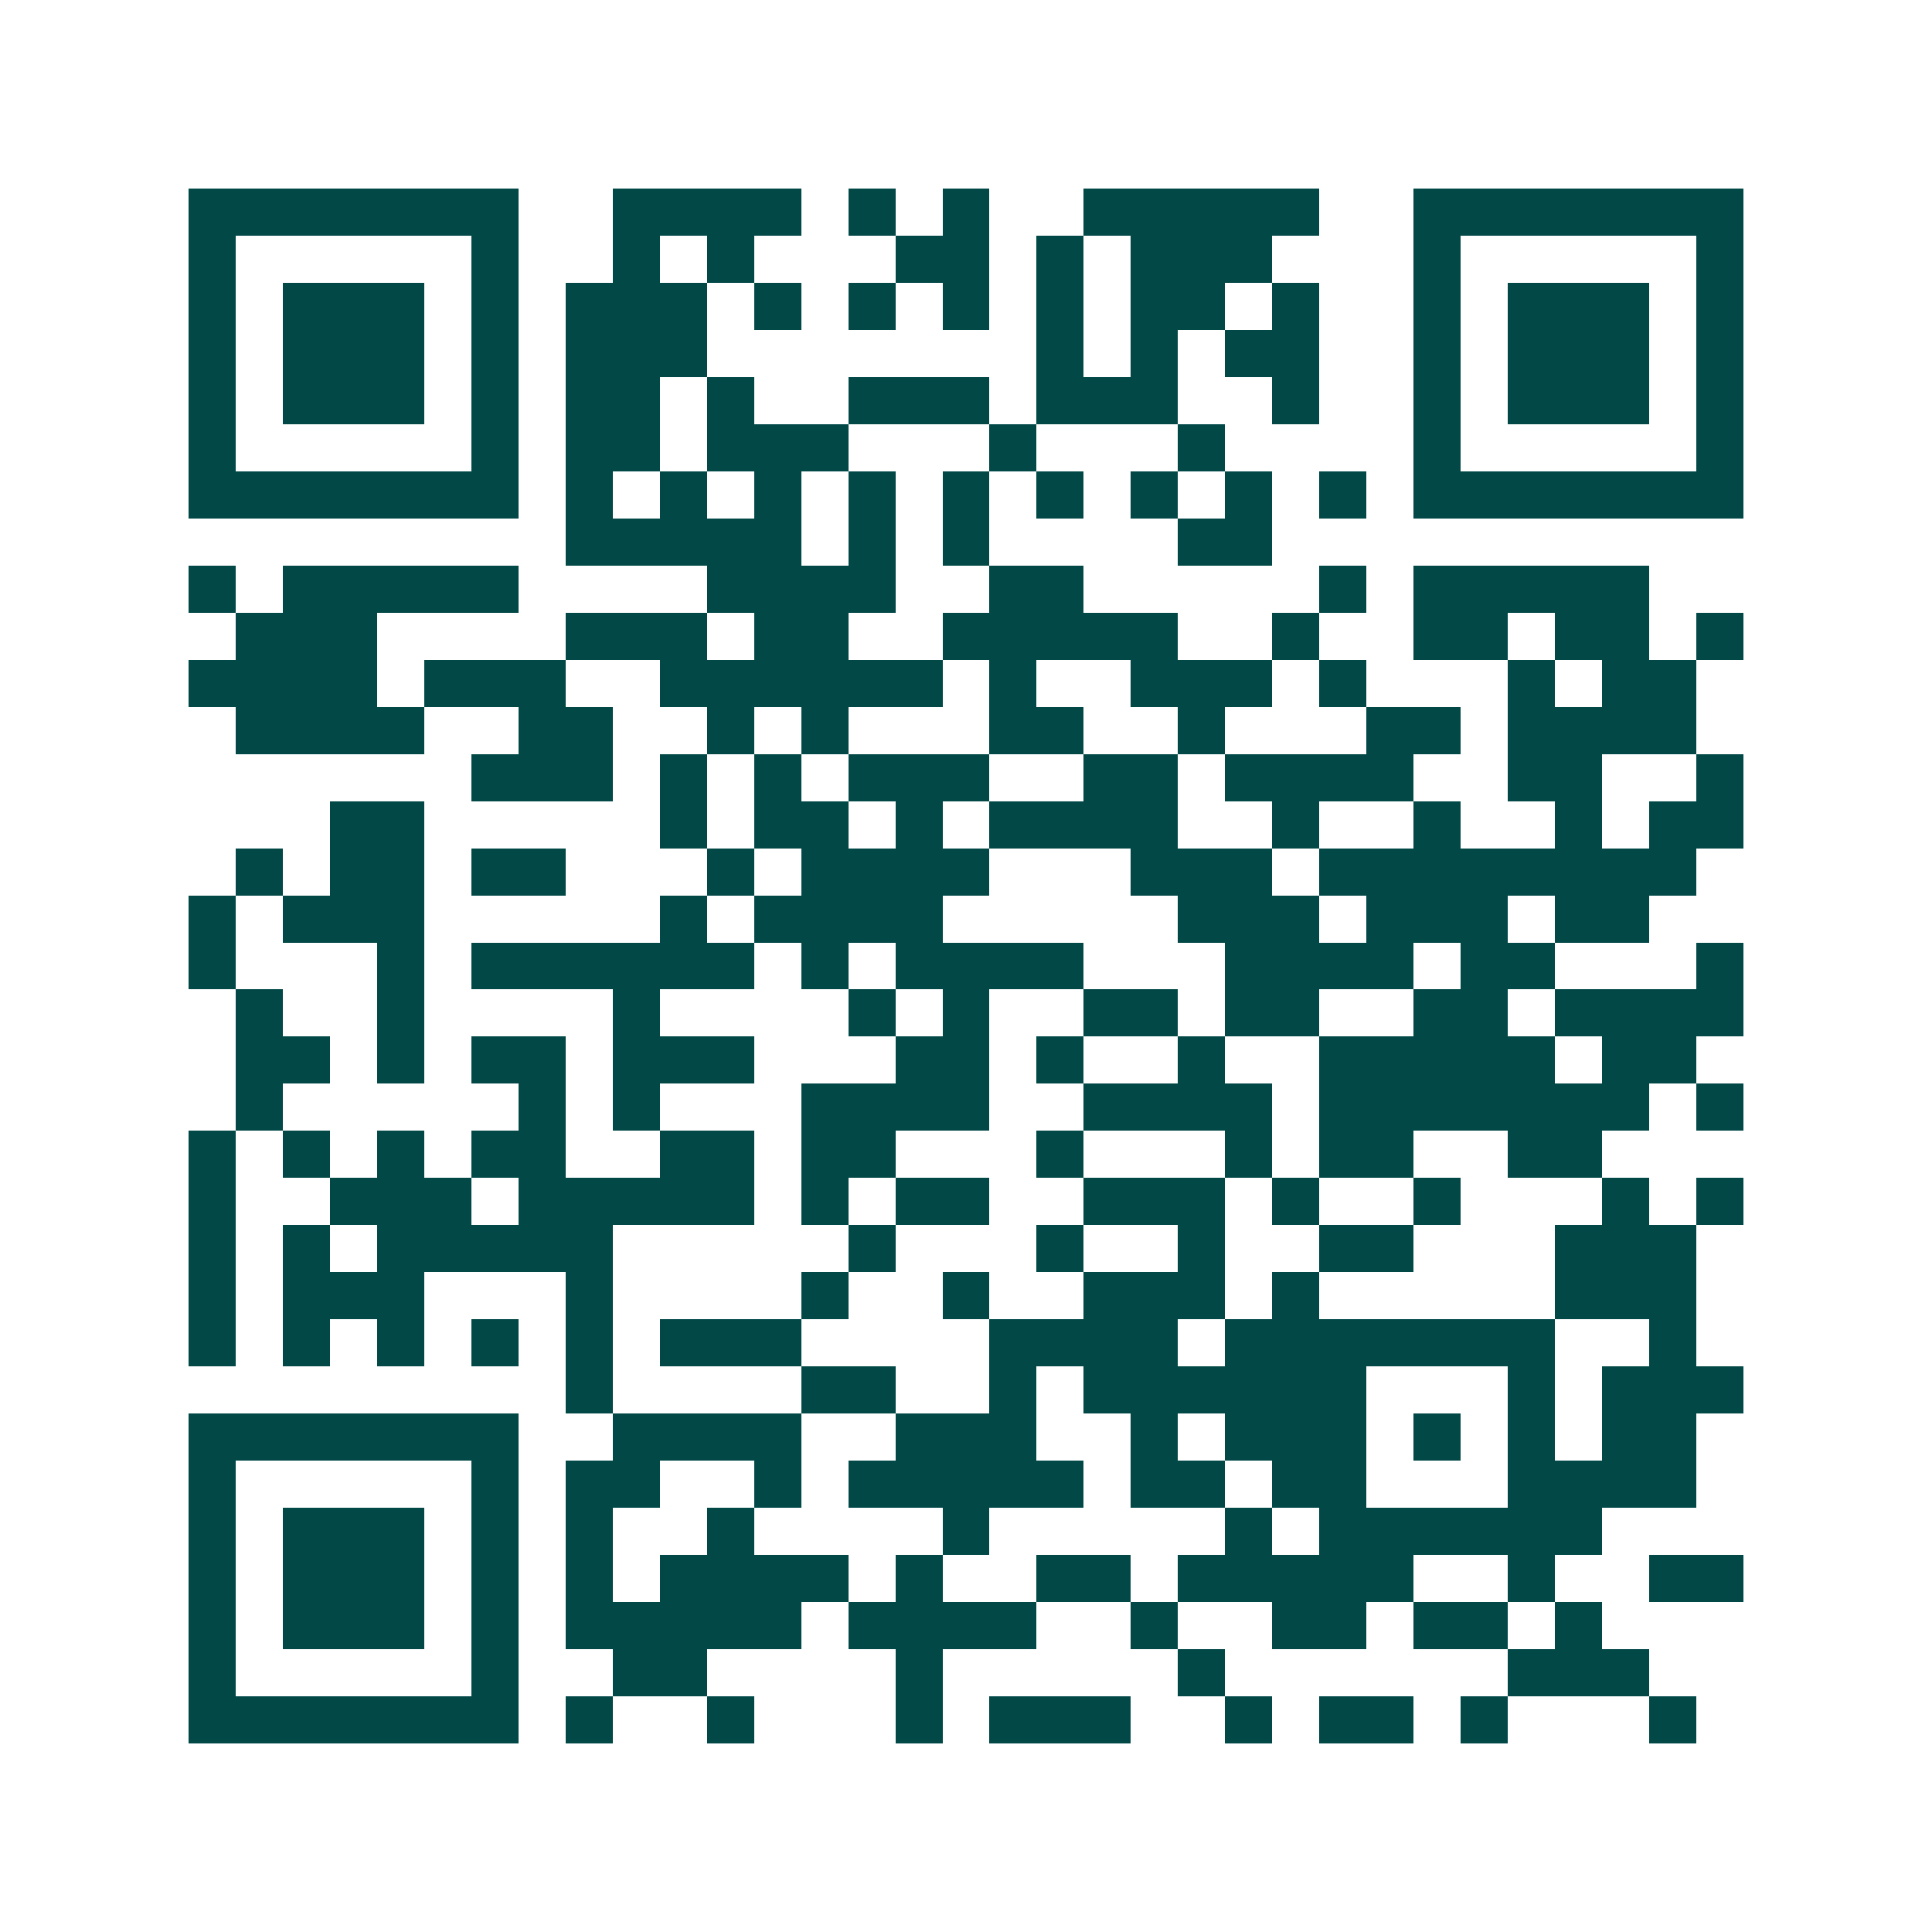 <svg xmlns="http://www.w3.org/2000/svg" width="200" height="200" viewBox="0 0 41 41" shape-rendering="crispEdges"><path fill="#ffffff" d="M0 0h41v41H0z"/><path stroke="#014847" d="M4 4.5h7m2 0h4m1 0h1m1 0h1m2 0h5m2 0h7M4 5.5h1m5 0h1m2 0h1m1 0h1m3 0h2m1 0h1m1 0h3m3 0h1m5 0h1M4 6.5h1m1 0h3m1 0h1m1 0h3m1 0h1m1 0h1m1 0h1m1 0h1m1 0h2m1 0h1m2 0h1m1 0h3m1 0h1M4 7.5h1m1 0h3m1 0h1m1 0h3m7 0h1m1 0h1m1 0h2m2 0h1m1 0h3m1 0h1M4 8.5h1m1 0h3m1 0h1m1 0h2m1 0h1m2 0h3m1 0h3m2 0h1m2 0h1m1 0h3m1 0h1M4 9.5h1m5 0h1m1 0h2m1 0h3m3 0h1m3 0h1m4 0h1m5 0h1M4 10.5h7m1 0h1m1 0h1m1 0h1m1 0h1m1 0h1m1 0h1m1 0h1m1 0h1m1 0h1m1 0h7M12 11.5h5m1 0h1m1 0h1m4 0h2M4 12.5h1m1 0h5m4 0h4m2 0h2m5 0h1m1 0h5M5 13.5h3m4 0h3m1 0h2m2 0h5m2 0h1m2 0h2m1 0h2m1 0h1M4 14.5h4m1 0h3m2 0h6m1 0h1m2 0h3m1 0h1m3 0h1m1 0h2M5 15.5h4m2 0h2m2 0h1m1 0h1m3 0h2m2 0h1m3 0h2m1 0h4M10 16.5h3m1 0h1m1 0h1m1 0h3m2 0h2m1 0h4m2 0h2m2 0h1M7 17.5h2m5 0h1m1 0h2m1 0h1m1 0h4m2 0h1m2 0h1m2 0h1m1 0h2M5 18.5h1m1 0h2m1 0h2m3 0h1m1 0h4m3 0h3m1 0h8M4 19.5h1m1 0h3m5 0h1m1 0h4m5 0h3m1 0h3m1 0h2M4 20.5h1m3 0h1m1 0h6m1 0h1m1 0h4m3 0h4m1 0h2m3 0h1M5 21.5h1m2 0h1m4 0h1m4 0h1m1 0h1m2 0h2m1 0h2m2 0h2m1 0h4M5 22.5h2m1 0h1m1 0h2m1 0h3m3 0h2m1 0h1m2 0h1m2 0h5m1 0h2M5 23.5h1m5 0h1m1 0h1m3 0h4m2 0h4m1 0h7m1 0h1M4 24.5h1m1 0h1m1 0h1m1 0h2m2 0h2m1 0h2m3 0h1m3 0h1m1 0h2m2 0h2M4 25.5h1m2 0h3m1 0h5m1 0h1m1 0h2m2 0h3m1 0h1m2 0h1m3 0h1m1 0h1M4 26.5h1m1 0h1m1 0h5m5 0h1m3 0h1m2 0h1m2 0h2m3 0h3M4 27.5h1m1 0h3m3 0h1m4 0h1m2 0h1m2 0h3m1 0h1m5 0h3M4 28.5h1m1 0h1m1 0h1m1 0h1m1 0h1m1 0h3m4 0h4m1 0h7m2 0h1M12 29.5h1m4 0h2m2 0h1m1 0h6m3 0h1m1 0h3M4 30.5h7m2 0h4m2 0h3m2 0h1m1 0h3m1 0h1m1 0h1m1 0h2M4 31.5h1m5 0h1m1 0h2m2 0h1m1 0h5m1 0h2m1 0h2m3 0h4M4 32.5h1m1 0h3m1 0h1m1 0h1m2 0h1m4 0h1m5 0h1m1 0h6M4 33.5h1m1 0h3m1 0h1m1 0h1m1 0h4m1 0h1m2 0h2m1 0h5m2 0h1m2 0h2M4 34.5h1m1 0h3m1 0h1m1 0h5m1 0h4m2 0h1m2 0h2m1 0h2m1 0h1M4 35.5h1m5 0h1m2 0h2m4 0h1m5 0h1m6 0h3M4 36.5h7m1 0h1m2 0h1m3 0h1m1 0h3m2 0h1m1 0h2m1 0h1m3 0h1"/></svg>
